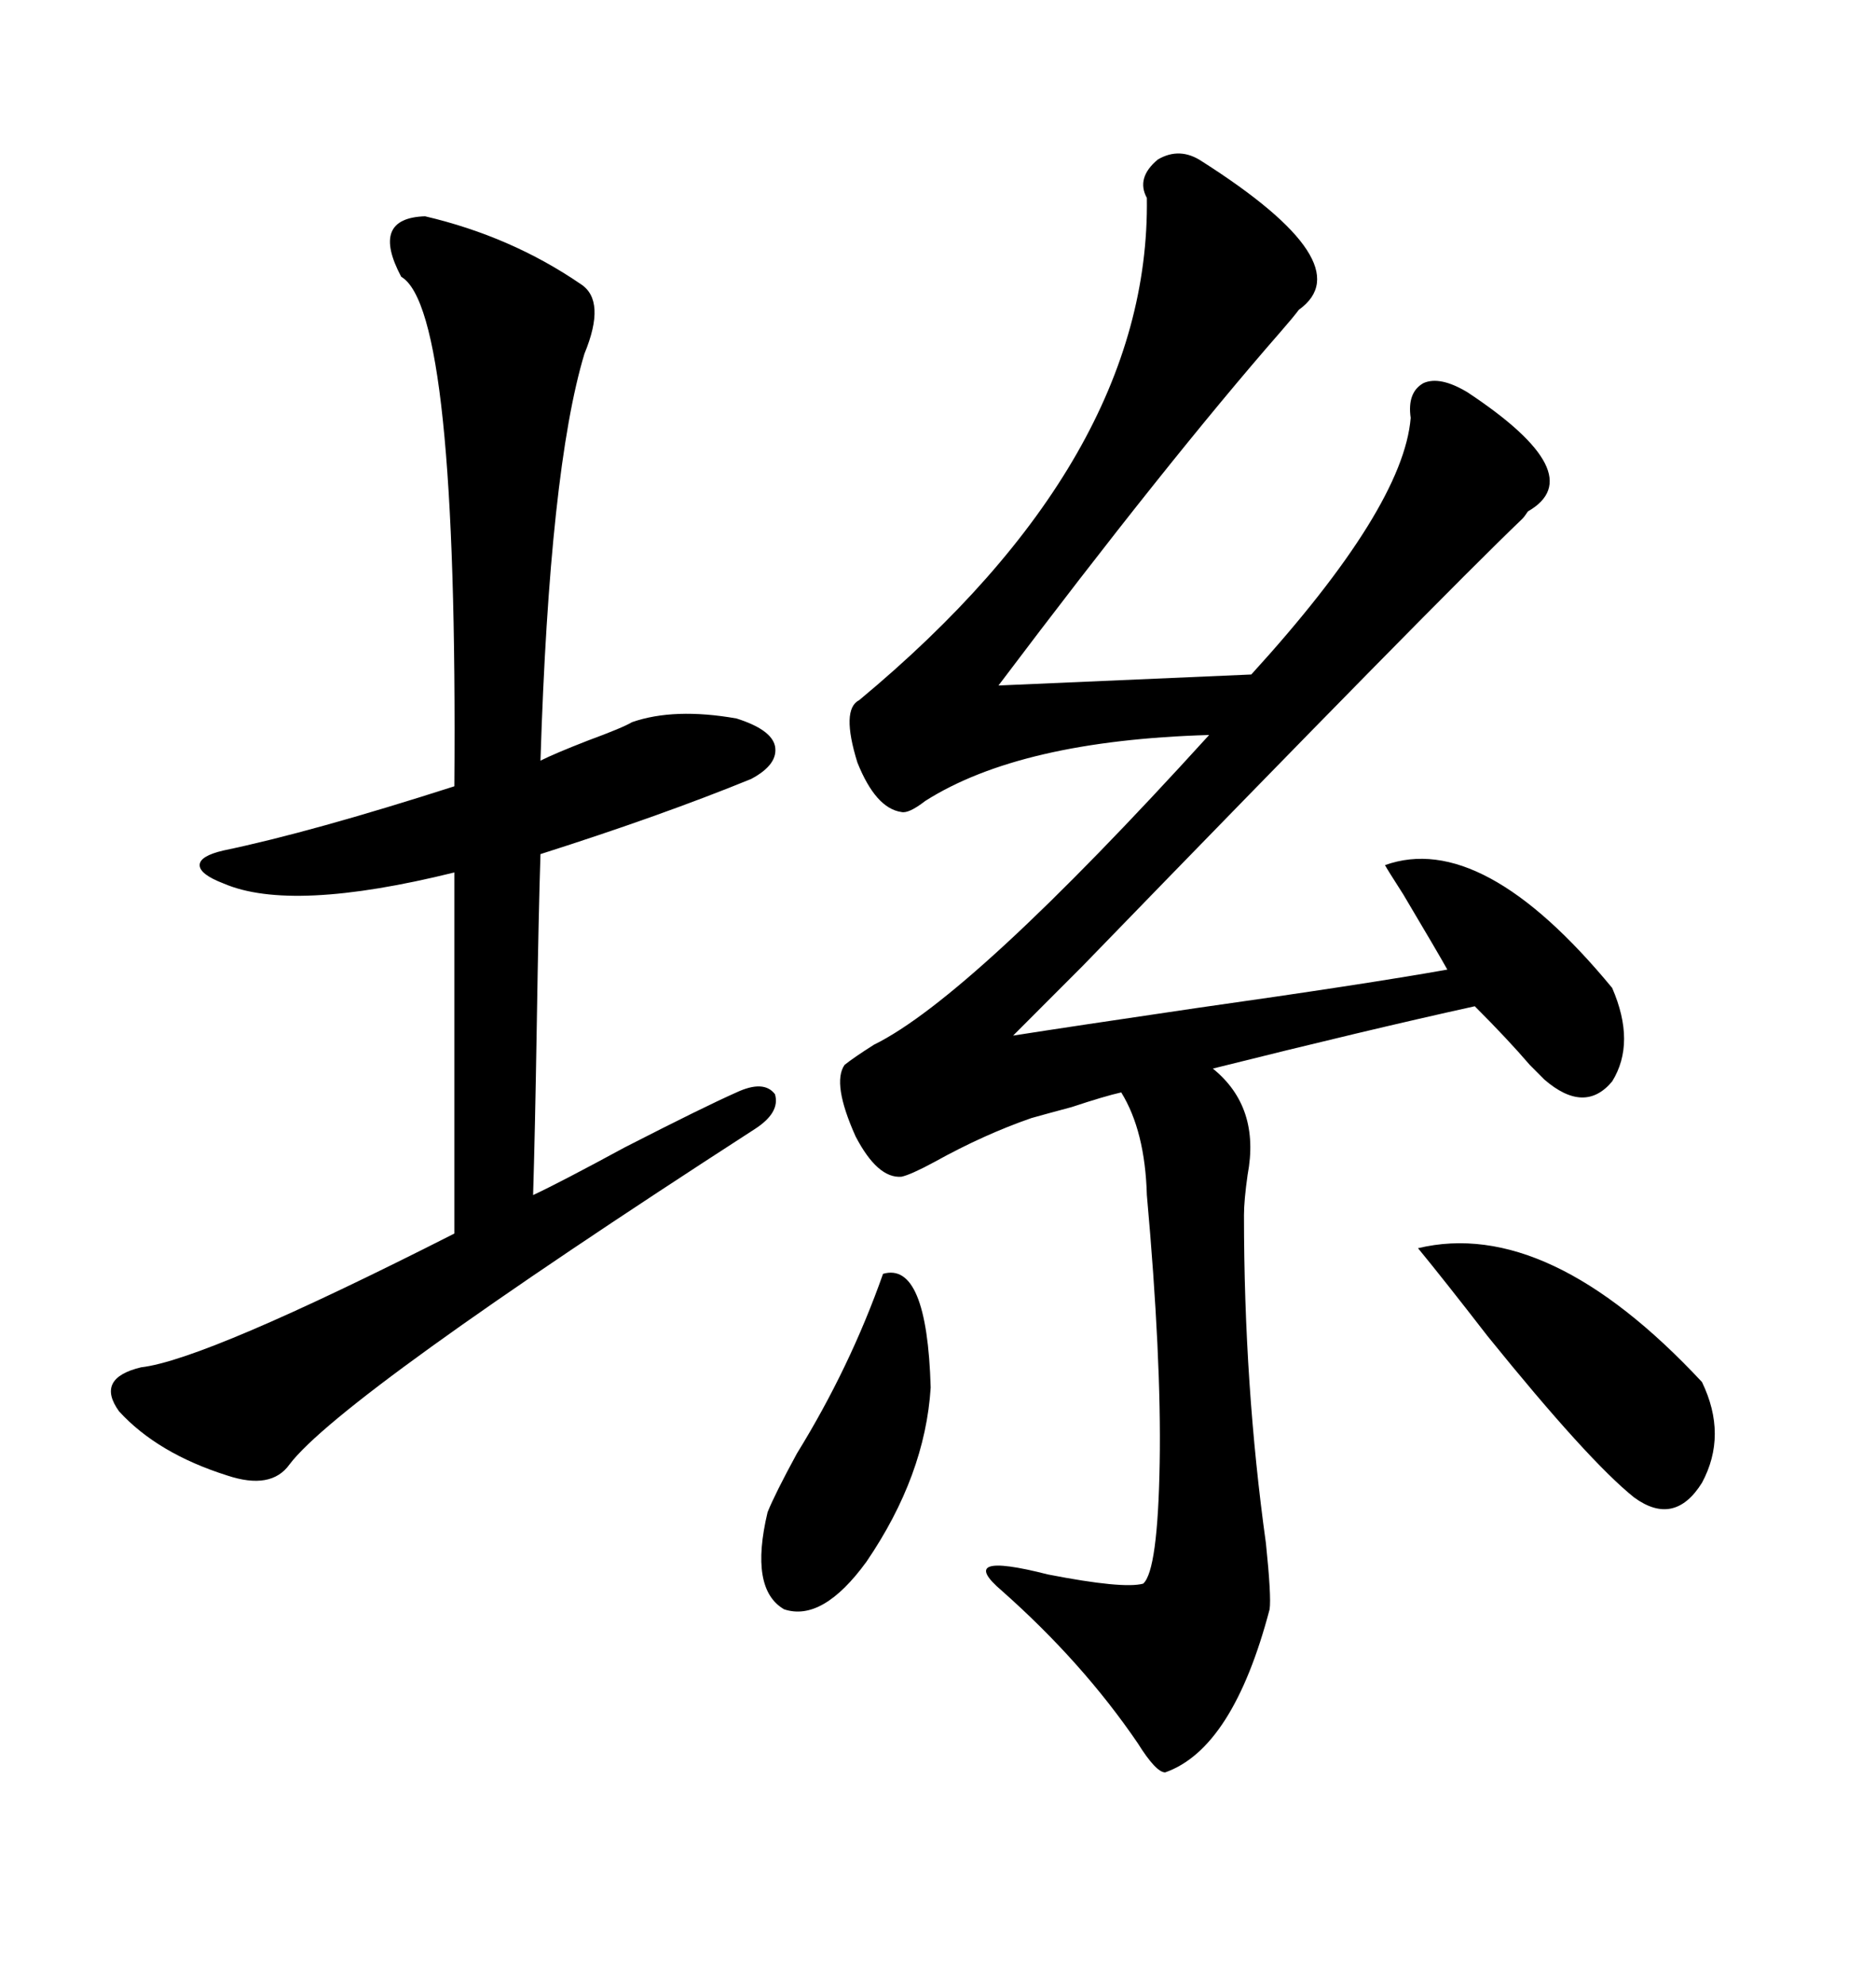<svg xmlns="http://www.w3.org/2000/svg" xmlns:xlink="http://www.w3.org/1999/xlink" width="300" height="317.285"><path d="M192.19 25.78L192.19 25.78Q217.97 42.19 207.71 49.51L207.71 49.51Q206.84 50.68 204.79 53.03L204.79 53.03Q186.62 73.83 159.67 109.57L159.67 109.57L200.10 107.81Q224.41 81.15 225.59 66.80L225.59 66.80Q225 62.70 227.64 61.23L227.64 61.23Q230.27 60.06 234.67 62.70L234.67 62.70Q254.59 75.88 244.34 81.74L244.34 81.74Q243.75 82.62 243.46 82.91L243.46 82.91Q230.27 95.51 173.14 154.39L173.14 154.39Q164.65 162.89 162.01 165.53L162.01 165.53Q171.39 164.06 191.31 161.13L191.31 161.13Q218.26 157.32 231.45 154.98L231.45 154.98Q229.98 152.34 224.41 142.97L224.41 142.97Q221.78 138.87 221.48 138.28L221.48 138.28Q237.01 132.71 257.81 157.91L257.81 157.91Q261.62 166.70 257.81 172.85L257.81 172.85Q253.42 178.13 246.97 172.56L246.97 172.56Q246.09 171.68 244.63 170.21L244.63 170.21Q241.11 166.11 235.84 160.84L235.84 160.84Q218.55 164.65 193.95 170.80L193.95 170.80Q201.56 176.95 199.51 187.79L199.51 187.79Q198.93 191.89 198.93 194.24L198.93 194.24Q198.93 221.48 202.44 246.68L202.44 246.68Q203.32 255.18 203.03 257.23L203.03 257.23Q197.17 279.49 186.33 283.30L186.33 283.30Q184.86 283.30 181.93 278.61L181.93 278.61Q173.14 265.72 160.25 254.30L160.25 254.30Q152.64 247.85 167.58 251.66L167.58 251.66Q179.59 254.00 182.81 253.13L182.81 253.13Q185.16 251.07 185.45 233.79L185.45 233.79Q185.74 217.09 183.40 191.02L183.40 191.02Q183.11 180.76 179.30 174.61L179.30 174.61Q176.66 175.20 171.39 176.95L171.39 176.95Q166.99 178.13 164.94 178.71L164.94 178.71Q157.32 181.35 149.41 185.74L149.41 185.74Q145.61 187.79 144.14 188.09L144.14 188.09Q140.33 188.38 136.82 181.64L136.82 181.64Q133.01 173.14 135.06 170.21L135.06 170.21Q136.52 169.04 139.75 166.99L139.75 166.99Q155.27 159.38 193.36 117.48L193.36 117.48Q163.18 118.36 147.95 128.03L147.95 128.03Q145.31 130.08 144.14 129.79L144.14 129.79Q140.04 129.20 137.11 121.88L137.11 121.88Q134.47 113.38 137.40 111.91L137.40 111.91Q183.98 73.24 183.40 31.64L183.40 31.64Q181.64 28.42 185.16 25.49L185.16 25.49Q188.67 23.44 192.19 25.78ZM67.97 34.57L67.97 34.57Q81.74 37.79 92.87 45.41L92.87 45.41Q96.97 48.05 93.46 56.54L93.46 56.54Q87.89 75 86.43 121.58L86.43 121.58Q88.77 120.41 94.04 118.36L94.04 118.36Q99.61 116.31 101.07 115.43L101.07 115.43Q107.81 113.09 117.77 114.84L117.77 114.84Q123.34 116.60 123.93 119.24L123.93 119.24Q124.51 122.17 120.12 124.51L120.12 124.51Q105.76 130.37 86.43 136.52L86.43 136.52Q86.13 145.61 85.84 163.77L85.84 163.77Q85.55 181.35 85.25 191.02L85.25 191.02Q89.65 188.96 99.90 183.40L99.90 183.40Q112.50 176.95 117.77 174.61L117.77 174.61Q122.17 172.56 123.93 174.90L123.93 174.90Q124.80 177.83 120.70 180.47L120.70 180.47Q54.49 223.24 46.29 234.08L46.29 234.08Q43.36 238.18 36.33 235.84L36.33 235.84Q25.20 232.32 19.04 225.59L19.04 225.59Q15.23 220.31 22.56 218.55L22.56 218.55Q32.81 217.38 72.66 197.17L72.66 197.17L72.66 139.45Q46.58 145.90 35.74 141.21L35.74 141.21Q31.93 139.75 31.93 138.28L31.93 138.28Q31.93 136.82 35.74 135.94L35.74 135.94Q49.80 133.01 72.66 125.68L72.66 125.68Q73.24 49.51 64.16 44.24L64.16 44.24Q59.18 34.86 67.97 34.57ZM226.76 199.51L226.76 199.51Q247.56 194.53 272.17 220.90L272.17 220.90Q276.27 229.39 272.17 237.01L272.17 237.01Q267.77 244.04 261.33 239.36L261.33 239.36Q254.00 233.50 237.89 213.57L237.89 213.57Q230.86 204.49 226.76 199.51ZM141.21 203.61L141.21 203.61Q148.24 201.56 148.83 221.78L148.83 221.78Q147.95 235.84 138.57 249.61L138.57 249.61Q131.54 259.28 125.39 257.23L125.39 257.23Q119.82 254.00 122.75 241.70L122.75 241.70Q123.93 238.77 127.44 232.32L127.44 232.32Q135.94 218.55 141.21 203.61Z"/></svg>